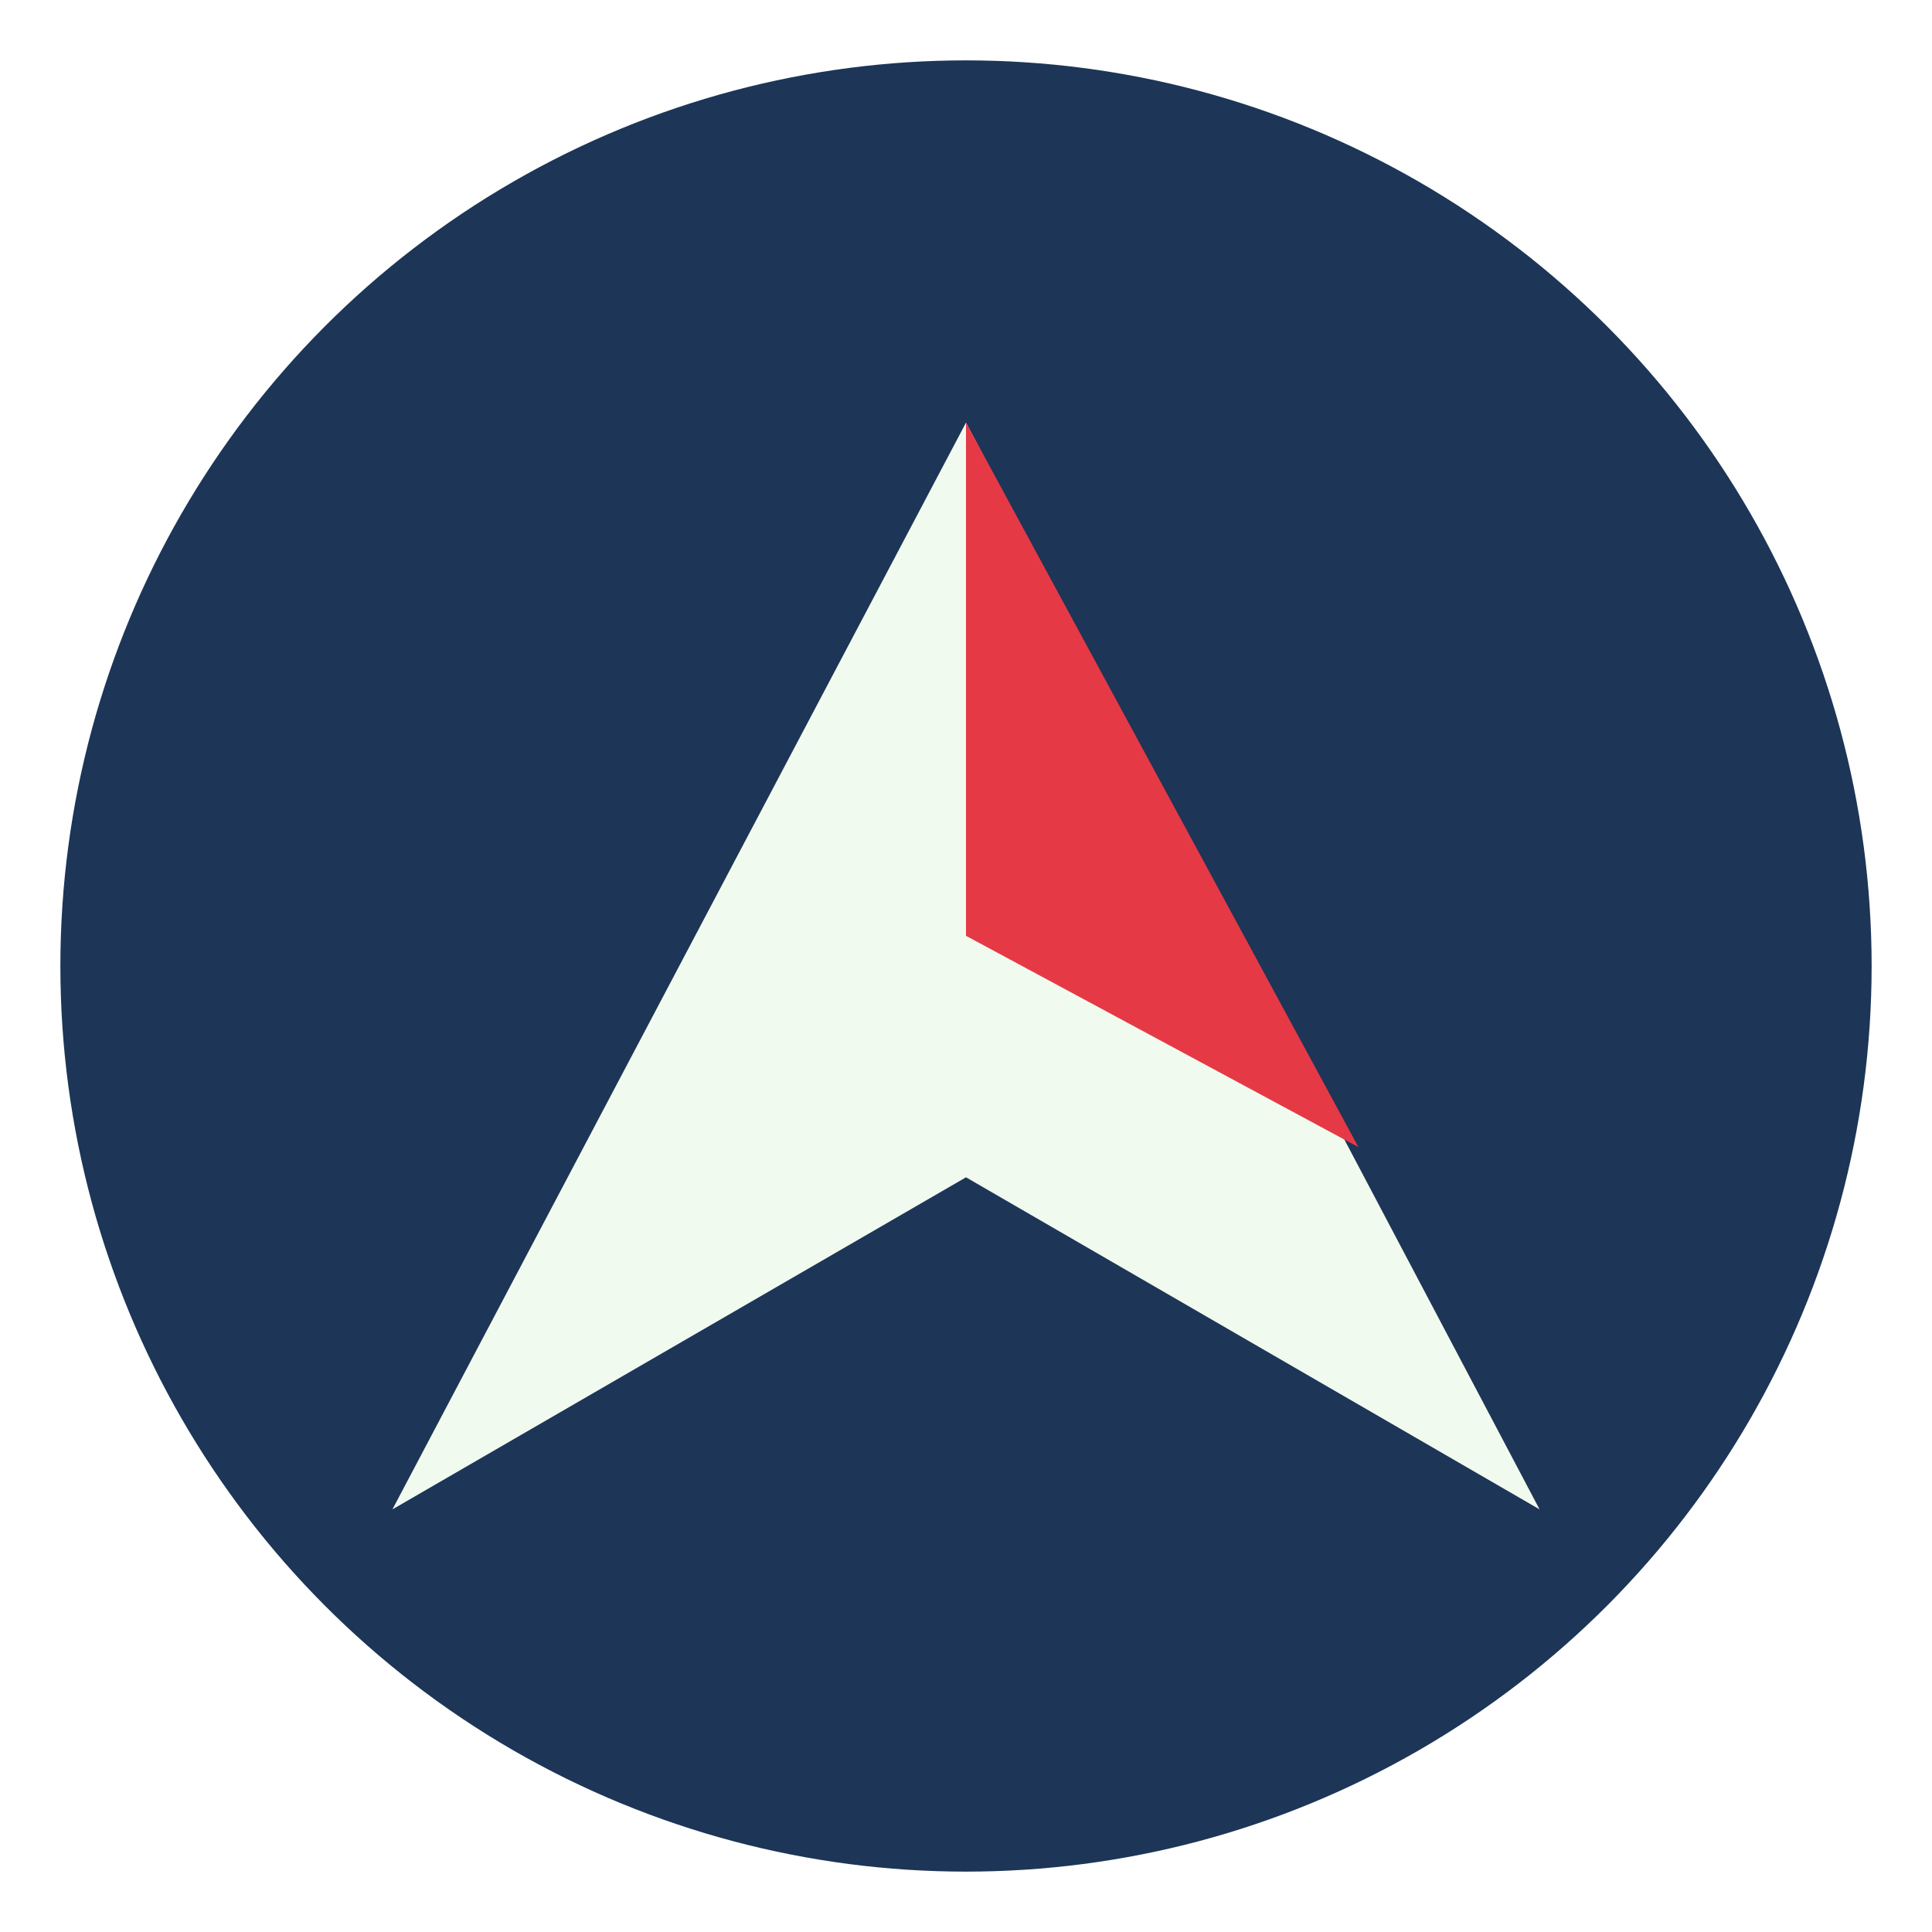 <?xml version="1.0" encoding="UTF-8"?>
<svg xmlns="http://www.w3.org/2000/svg" width="64" height="64" viewBox="0 0 64 64"><circle cx="32" cy="32" r="30" fill="#1D3557"/><path d="M13 50l19-36 19 36-19-11z" fill="#F1FAEE"/><path d="M32 36v-22l13 24-13-7" fill="#E63946"/></svg>